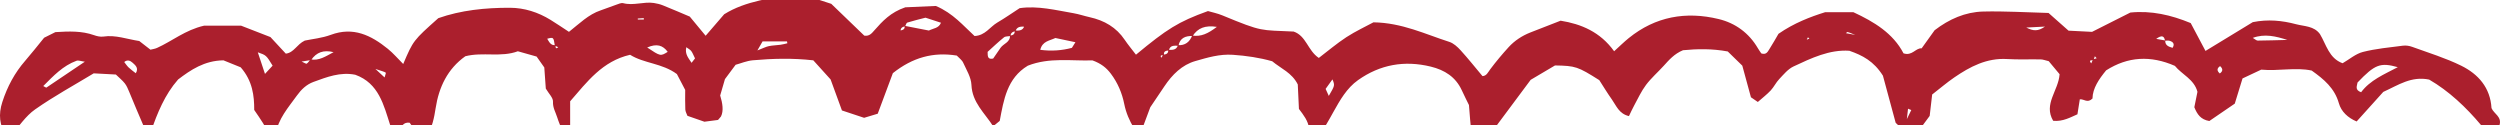 <?xml version="1.0" encoding="UTF-8"?> <!-- Creator: CorelDRAW 2019 (64-Bit) --> <svg xmlns="http://www.w3.org/2000/svg" xmlns:xlink="http://www.w3.org/1999/xlink" xmlns:xodm="http://www.corel.com/coreldraw/odm/2003" xml:space="preserve" width="42.333mm" height="2.117mm" style="shape-rendering:geometricPrecision; text-rendering:geometricPrecision; image-rendering:optimizeQuality; fill-rule:evenodd; clip-rule:evenodd" viewBox="0 0 4233320 211660"> <defs> <style type="text/css"> <![CDATA[ .fil0 {fill:#AB1F2D;fill-rule:nonzero} ]]> </style> </defs> <g id="Слой_x0020_1">  <path class="fil0" d="M3228920 201680c5000,-10200 6230,-12790 7510,-15350 -1840,-770 -3660,-1510 -5510,-2280 -350,3080 -690,6120 -2000,17630zm530390 -89730c-5820,3970 -5400,8100 -440,12450 5640,-3970 5330,-8100 440,-12450zm-617680 -52820c-8620,-3340 -10730,-4450 -12980,-4900 -820,-160 -1940,1220 -2940,1910 3070,570 6140,1140 15920,2990zm-2061680 -27760c20,550 60,1130 80,1670 3390,0 6780,0 10150,0 -10,-770 -60,-1540 -80,-2360 -3390,230 -6770,460 -10150,690zm-428730 99770c990,-3790 2630,-7760 2010,-8140 -2740,-1730 -6140,-2440 -17540,-6280 9180,8530 12070,11190 15530,14420zm2811570 -86140c-12270,640 -19970,1030 -31680,1640 12090,6090 19850,6610 31680,-1640zm-1212700 117400c10390,-17790 10390,-17790 6200,-27990 -4330,6020 -8050,11200 -11580,16090 2170,4840 3660,8090 5380,11900zm-2039730 -57390c2480,3130 4650,6580 7540,9300 3650,3500 7890,6410 12040,9710 5220,-8760 -380,-13300 -5280,-17700 -4120,-3740 -8880,-5820 -14300,-1310zm966550 -6140c-2810,-5620 -4140,-9530 -6520,-12610 -1910,-2450 -5080,-3970 -8280,-6330 -2800,11970 4150,18790 8950,26440 1420,-1840 2800,-3580 5850,-7500zm2696330 -31280c-19290,-6130 -38320,-10980 -58560,-3450 3930,2220 6130,4600 8330,4580 16730,-130 33480,-720 50230,-1130zm-2581930 2460c-3250,5640 -4740,8240 -8800,15340 9840,-3790 14440,-6300 19340,-7290 6500,-1370 13230,-1390 19830,-2320 3900,-510 7720,-1660 11590,-2520 -220,-1080 -430,-2130 -640,-3210 -13110,0 -26210,0 -41320,0zm-195410 10350c22540,14960 22540,14960 34760,7380 -8240,-11150 -18490,-14450 -34760,-7380zm-634280 30760c-10810,-17740 -10910,-17650 -25060,-22620 4100,12350 7700,23230 12140,36600 5120,-5560 8480,-9190 12920,-13980zm-388370 34530c3170,1580 4830,2940 5360,2580 21040,-14040 42010,-28220 65030,-43790 -6460,-820 -10840,-2770 -14080,-1600 -22990,8380 -39090,25590 -56310,42810zm1747800 -74210c-11930,-2500 -23390,-4910 -33950,-7160 -10120,4810 -21990,5240 -25600,20030 18980,2560 36940,1120 53590,-3360 2420,-3840 3810,-6040 5960,-9510zm2239210 42240c-29790,-8300 -38720,-4740 -68180,25970 -820,5830 -5090,12580 6070,16480 15190,-20430 38830,-30200 62110,-42450zm-3534480 -13170c14440,2670 25710,-5170 39050,-12240 -16930,-4270 -28990,160 -38050,13350 -4530,720 -9050,1460 -16140,2560 4840,2070 7740,4230 8730,3530 2580,-1710 4320,-4680 6410,-7200zm3140300 -31650c-1480,-8550 -5790,-9660 -14980,-3100 6630,1150 10990,1950 15340,2690 -360,8610 5940,10550 12430,12500 4010,-6430 1120,-10040 -4930,-11890 -2430,-710 -5220,-180 -7860,-200zm-2725720 7470c1170,1870 -1020,8380 4950,3560 -1920,-890 -3850,-1780 -5800,-2700 -2230,-14500 -2230,-14500 -12920,-11630 3390,5300 5700,11580 13770,10770zm777900 -24710c6750,280 13640,820 16320,-7650 1590,-1230 3200,-2460 3500,-2690 -210,350 -1240,2100 -2250,3860 -6790,-330 -13630,-740 -16350,7630 -4640,850 -8230,2770 -8310,8230 -3780,660 -8530,130 -11130,2220 -10070,8120 -19450,17120 -27680,24540 -100,8300 510,13200 9400,11320 3850,-5580 8160,-11980 12600,-18310 5010,-7120 16560,-9250 15850,-20730 5420,-180 8600,-2520 8050,-8420zm-194440 130c4430,-920 9020,-1720 7910,-8090 14170,2760 28320,5480 41150,7990 8100,-4020 16810,-3820 20490,-13200 -8790,-2860 -17550,-5750 -26200,-8560 -10510,2750 -20780,5170 -30830,8290 -1700,560 -2460,4160 -3650,6370 -4820,750 -8050,2950 -7700,8400 -1850,1030 -3710,2060 -4270,2360 400,-430 1740,-2030 3100,-3560zm1533470 16240c2210,-900 4410,-1770 6640,-2660 -840,-730 -1690,-1500 -2540,-2210 -1000,2030 -1970,4020 -2940,6050 -1720,990 -3440,2020 -3840,2270 250,-350 1480,-1890 2680,-3450zm-1087090 24530c4900,-560 8610,-2220 7920,-8190 6830,130 13940,860 16510,-7880 12180,660 19880,-5310 24120,-16350 14960,2460 26970,-3390 41800,-14650 -20080,-3030 -32190,2000 -41030,15440 -11990,-290 -21420,3160 -24020,16540 -6780,-110 -14170,-1440 -16270,7980 -5190,300 -9560,1400 -8000,8210 -1980,1050 -7770,-2380 -5020,4240 1330,-1780 2650,-3550 3990,-5340zm1573860 8020c2100,-640 4200,-1330 6310,-1970 -1030,-1130 -2060,-2220 -3080,-3330 -740,2070 -1510,4180 -2250,6250 -2510,1090 -9460,-770 -3870,5760 970,-2220 1920,-4480 2890,-6710zm625900 48410c900,1770 1790,3510 2100,4100 -460,-390 -1950,-1640 -3430,-2900 -1100,-1300 -2210,-2610 -2640,-3150 720,360 2330,1160 3970,1950zm-2246410 -56380c52270,-43250 71340,-55680 121940,-73870 6760,1980 16010,3820 24540,7360 69100,28610 63590,24460 120510,27330 21390,7210 23840,32170 42640,44660 15190,-11540 30250,-24430 46720,-35170 15670,-10150 32830,-18100 45790,-25120 48620,720 87730,20110 128500,33100 7200,2300 13840,8480 19140,14290 12700,13930 24460,28730 36980,43670 6970,-260 9300,-6450 13290,-11740 9690,-12900 20080,-25300 30970,-37240 10120,-11080 22640,-19240 36630,-24820 16240,-6470 32550,-12690 51400,-20020 34680,5530 67050,18900 90640,51740 9170,-8280 16630,-15710 24750,-22270 45250,-36640 96940,-45660 152340,-32240 28250,6850 51180,23520 66310,49390 1920,3330 4230,6420 5810,8780 8280,2880 10840,-2790 13550,-7020 5820,-9070 11010,-18520 15550,-26170 26310,-18260 53890,-28770 79040,-36600 18290,0 33120,0 47790,0 35200,16330 67190,35700 84880,69660 14780,4920 20400,-9240 30740,-8520 8050,-11230 15090,-21070 21950,-30590 24540,-18830 51820,-30880 82140,-31660 36320,-920 72740,1430 110750,2410 10190,9010 21260,18790 33860,29970 12040,610 25380,1280 39830,2020 21230,-10680 42850,-21590 64870,-32700 35480,-3550 68930,4070 102200,17850 8430,15830 16390,30880 25030,47150 28250,-17190 54620,-33250 80080,-48740 25690,-5180 49770,-2750 73380,3530 13990,3690 30250,2870 40320,16650 10830,17960 15290,41010 38360,49410 11530,-6630 22210,-16040 34450,-19140 22030,-5580 44950,-7650 67570,-10580 5170,-690 11010,180 15930,2010 27820,10140 56400,18810 82840,31830 29020,14270 49350,37340 51370,71860 4120,9770 17730,14430 13630,28490 -9240,8450 -19650,1720 -31170,440 -25540,-30440 -54820,-58040 -88030,-77230 -30430,-6220 -52100,9290 -77690,20850 -13540,15060 -28780,31940 -45130,50080 -14750,-6220 -26020,-16600 -30070,-30870 -7220,-25480 -25170,-40540 -46070,-55370 -27460,-5820 -55860,1230 -85420,-1530 -9990,4660 -20770,9780 -31650,14900 -4340,14060 -8280,26870 -13120,42640 -13550,9240 -28970,19770 -43110,29460 -14500,-2510 -20410,-11040 -25380,-23370 1510,-7450 3380,-16530 5280,-26040 -5460,-21210 -26260,-29270 -38220,-43980 -41130,-18000 -79630,-15830 -116400,7610 -12220,14930 -22830,30300 -23110,47670 -8680,8570 -14320,510 -21470,1380 -1150,7320 -2400,15190 -4020,25330 -12110,5260 -24580,12600 -41080,11030 -16850,-28500 9020,-50940 10870,-78900 -5700,-6820 -12430,-14940 -18370,-22050 -5770,-1360 -9630,-2950 -13550,-3030 -18930,-350 -37910,570 -56760,-590 -34550,-2120 -62830,12780 -89850,31300 -12190,8370 -23480,18060 -37240,28730 -1150,9950 -2540,21780 -4200,36250 -4940,6680 -11270,15210 -17820,24070 -8940,0 -16830,0 -26840,0 -4590,-4380 -10310,-9880 -12940,-12420 -8450,-31200 -15780,-58370 -21590,-79780 -15580,-24650 -34530,-34430 -56890,-42180 -33530,-2250 -64140,12360 -94480,26580 -9380,4390 -16730,13530 -24130,21320 -5510,5750 -9020,13410 -14470,19280 -6280,6710 -13680,12370 -21850,19560 -4230,-2890 -8430,-5750 -11660,-7970 -4960,-18220 -9520,-34980 -14620,-53550 -7660,-7480 -16260,-15880 -24640,-24020 -26590,-4970 -52020,-4400 -75810,-2100 -14730,6120 -23540,16360 -32630,26380 -9920,10920 -21190,20690 -29990,32380 -8020,10650 -13660,23150 -20110,34930 -3100,5640 -5690,11550 -8760,17860 -16860,-3880 -21390,-17560 -28790,-27980 -7790,-10960 -14730,-22510 -21460,-32910 -36520,-23030 -40160,-24280 -74970,-24890 -12650,7480 -27670,16340 -41210,24360 -23770,31910 -46310,62160 -69930,93890 -8350,740 -17260,1540 -24990,2200 -2870,-4120 -5460,-6170 -5710,-8510 -1490,-13390 -2380,-26810 -3870,-44870 -2720,-5550 -7580,-15130 -12070,-24890 -10450,-22740 -28990,-34420 -52610,-40210 -44560,-10860 -85800,-3560 -123090,22840 -19160,13580 -30660,34040 -41850,54070 -7810,13980 -15140,28100 -25220,39290 -10280,850 -15090,-5940 -15860,-11630 -1770,-12900 -9100,-22180 -17210,-32930 -640,-13680 -1330,-28400 -1950,-41420 -9790,-19770 -28430,-26890 -43340,-39290 -21460,-6090 -43740,-9350 -66740,-10940 -22440,-1510 -42900,4770 -63320,10590 -22720,6500 -39270,23100 -52390,42690 -7490,11220 -15060,22360 -23980,35570 -4220,11400 -9280,25240 -14570,38980 -310,850 -2290,1040 -5050,2190 -2210,-1550 -6240,-2960 -7970,-5760 -7690,-12660 -13490,-25980 -16480,-40890 -3700,-18490 -10990,-35780 -22640,-51300 -7660,-10170 -16740,-17360 -31230,-22610 -34780,1310 -72800,-5510 -109460,9010 -35190,21180 -40810,57840 -47540,93490 -3510,2890 -6590,5380 -11100,9060 -14470,-22660 -35540,-40110 -36810,-70120 -540,-12730 -8420,-25330 -13970,-37520 -2090,-4590 -7000,-7900 -10850,-12050 -39980,-6470 -74890,3280 -108240,29770 -7820,20970 -16240,43540 -25610,68670 -6760,2020 -15470,4640 -23060,6940 -13120,-4390 -24520,-8150 -37550,-12470 -5740,-15710 -11680,-31970 -19190,-52490 -7930,-8780 -18710,-20690 -29290,-32370 -35200,-3950 -68870,-3050 -102460,-80 -10440,950 -20580,5330 -29090,7610 -7110,9560 -12750,17110 -18070,24280 -2810,9630 -5450,18670 -8080,27730 4030,13040 6120,26060 1360,35540 -3640,4070 -4440,5780 -5470,5940 -7920,1200 -15910,2100 -22600,2940 -10290,-3580 -19160,-6650 -28730,-9990 -1190,-3350 -3440,-7010 -3600,-10780 -510,-10730 -190,-21560 -190,-33070 -4880,-9320 -9810,-18750 -14070,-26860 -24970,-18500 -55430,-17750 -79240,-32640 -46870,10740 -72740,45730 -101510,78760 0,15170 0,29860 0,44780 -4800,2010 -8240,3420 -13100,5430 -3150,-8100 -6410,-15350 -8750,-22870 -2700,-8740 -7740,-16350 -7210,-26720 340,-6560 -7120,-13530 -12170,-22160 -720,-10080 -1580,-22150 -2540,-35750 -3860,-5480 -8480,-12010 -13010,-18450 -11030,-3090 -21350,-6010 -31750,-8960 -28610,10710 -59160,820 -88950,8430 -30060,21310 -44830,52300 -50320,88060 -2480,16160 -5620,31640 -14100,45820 -4360,790 -8180,1430 -13150,2300 -5950,-8400 -11870,-16780 -16690,-23610 -11280,-1440 -12980,6860 -18270,11320 -4790,-2100 -9670,-4280 -14450,-6410 -11270,-35010 -19490,-71720 -59370,-86150 -25340,-5070 -48120,3840 -70910,12180 -11820,4340 -20630,12890 -27820,22870 -14810,20590 -32130,39780 -36080,65960 -13030,-2300 -16750,-11340 -21620,-19390 -4160,-6880 -8920,-13400 -14710,-22020 120,-23950 -2840,-49300 -22880,-72200 -8650,-3490 -19780,-8000 -29200,-11820 -32360,430 -55670,16330 -76830,32450 -22930,26150 -34610,56250 -46120,87910 -5650,-3620 -10390,-4900 -11640,-7700 -8760,-19680 -16720,-39700 -25120,-59540 -2080,-4940 -4150,-10080 -7410,-14190 -4130,-5190 -9460,-9450 -15060,-14900 -11850,-640 -23840,-1280 -37500,-2000 -32910,19920 -67390,38710 -99300,61090 -16030,11210 -27430,29090 -41620,44740 -1220,0 -3840,0 -7200,0 -11570,-18000 -13480,-36190 -6640,-57290 8490,-26150 20870,-49350 38840,-69970 10600,-12200 20550,-24950 31920,-38860 5750,-2860 12960,-6460 19060,-9510 22940,-1440 44460,-2270 65420,5130 4980,1770 10810,3130 15900,2390 20730,-3130 39950,4420 60760,7550 5680,4430 12040,9350 18930,14680 3550,-930 7550,-1400 11050,-2970 25690,-11530 47810,-30360 79630,-37680 17840,0 39460,0 62830,0 16110,6270 33610,13060 49650,19290 9490,10240 17660,19030 26020,28060 13850,-1660 18490,-15620 32110,-22100 12730,-2710 29170,-4200 44090,-9750 38060,-14150 68190,790 96490,23640 9300,7500 17140,16800 26100,25730 17050,-39850 17050,-39850 59440,-77600 38070,-13420 79500,-17740 121350,-17600 24480,100 47670,7560 68700,20490 10160,6240 20020,12990 31180,20280 17630,-13880 32950,-29450 53750,-36410 8870,-2980 17580,-6540 26440,-9560 3810,-1280 8240,-3480 11690,-2580 17400,4550 34570,-2870 51780,-340 5270,820 10610,2080 15540,4070 16210,6510 32260,13470 45400,19010 9950,12030 17600,21280 26850,32440 10760,-12460 20220,-23430 31400,-36410 36670,-22930 81160,-27400 126670,-35500 16130,5270 34010,11090 54670,17850 17590,16960 36990,35630 55900,53840 8730,1380 12740,-4070 17280,-9170 13460,-15230 27150,-30240 52150,-38790 15140,-680 35270,-1580 51770,-2290 29290,12360 46590,33680 65540,50890 18040,-820 26020,-15470 38500,-22790 12750,-7460 24910,-15960 37870,-24390 30630,-4410 60890,3350 91350,8570 9210,1600 18130,4720 27290,6750 24650,5480 45110,17110 59440,38570 5200,7730 11250,14940 18840,24890z"></path> </g> </svg> 